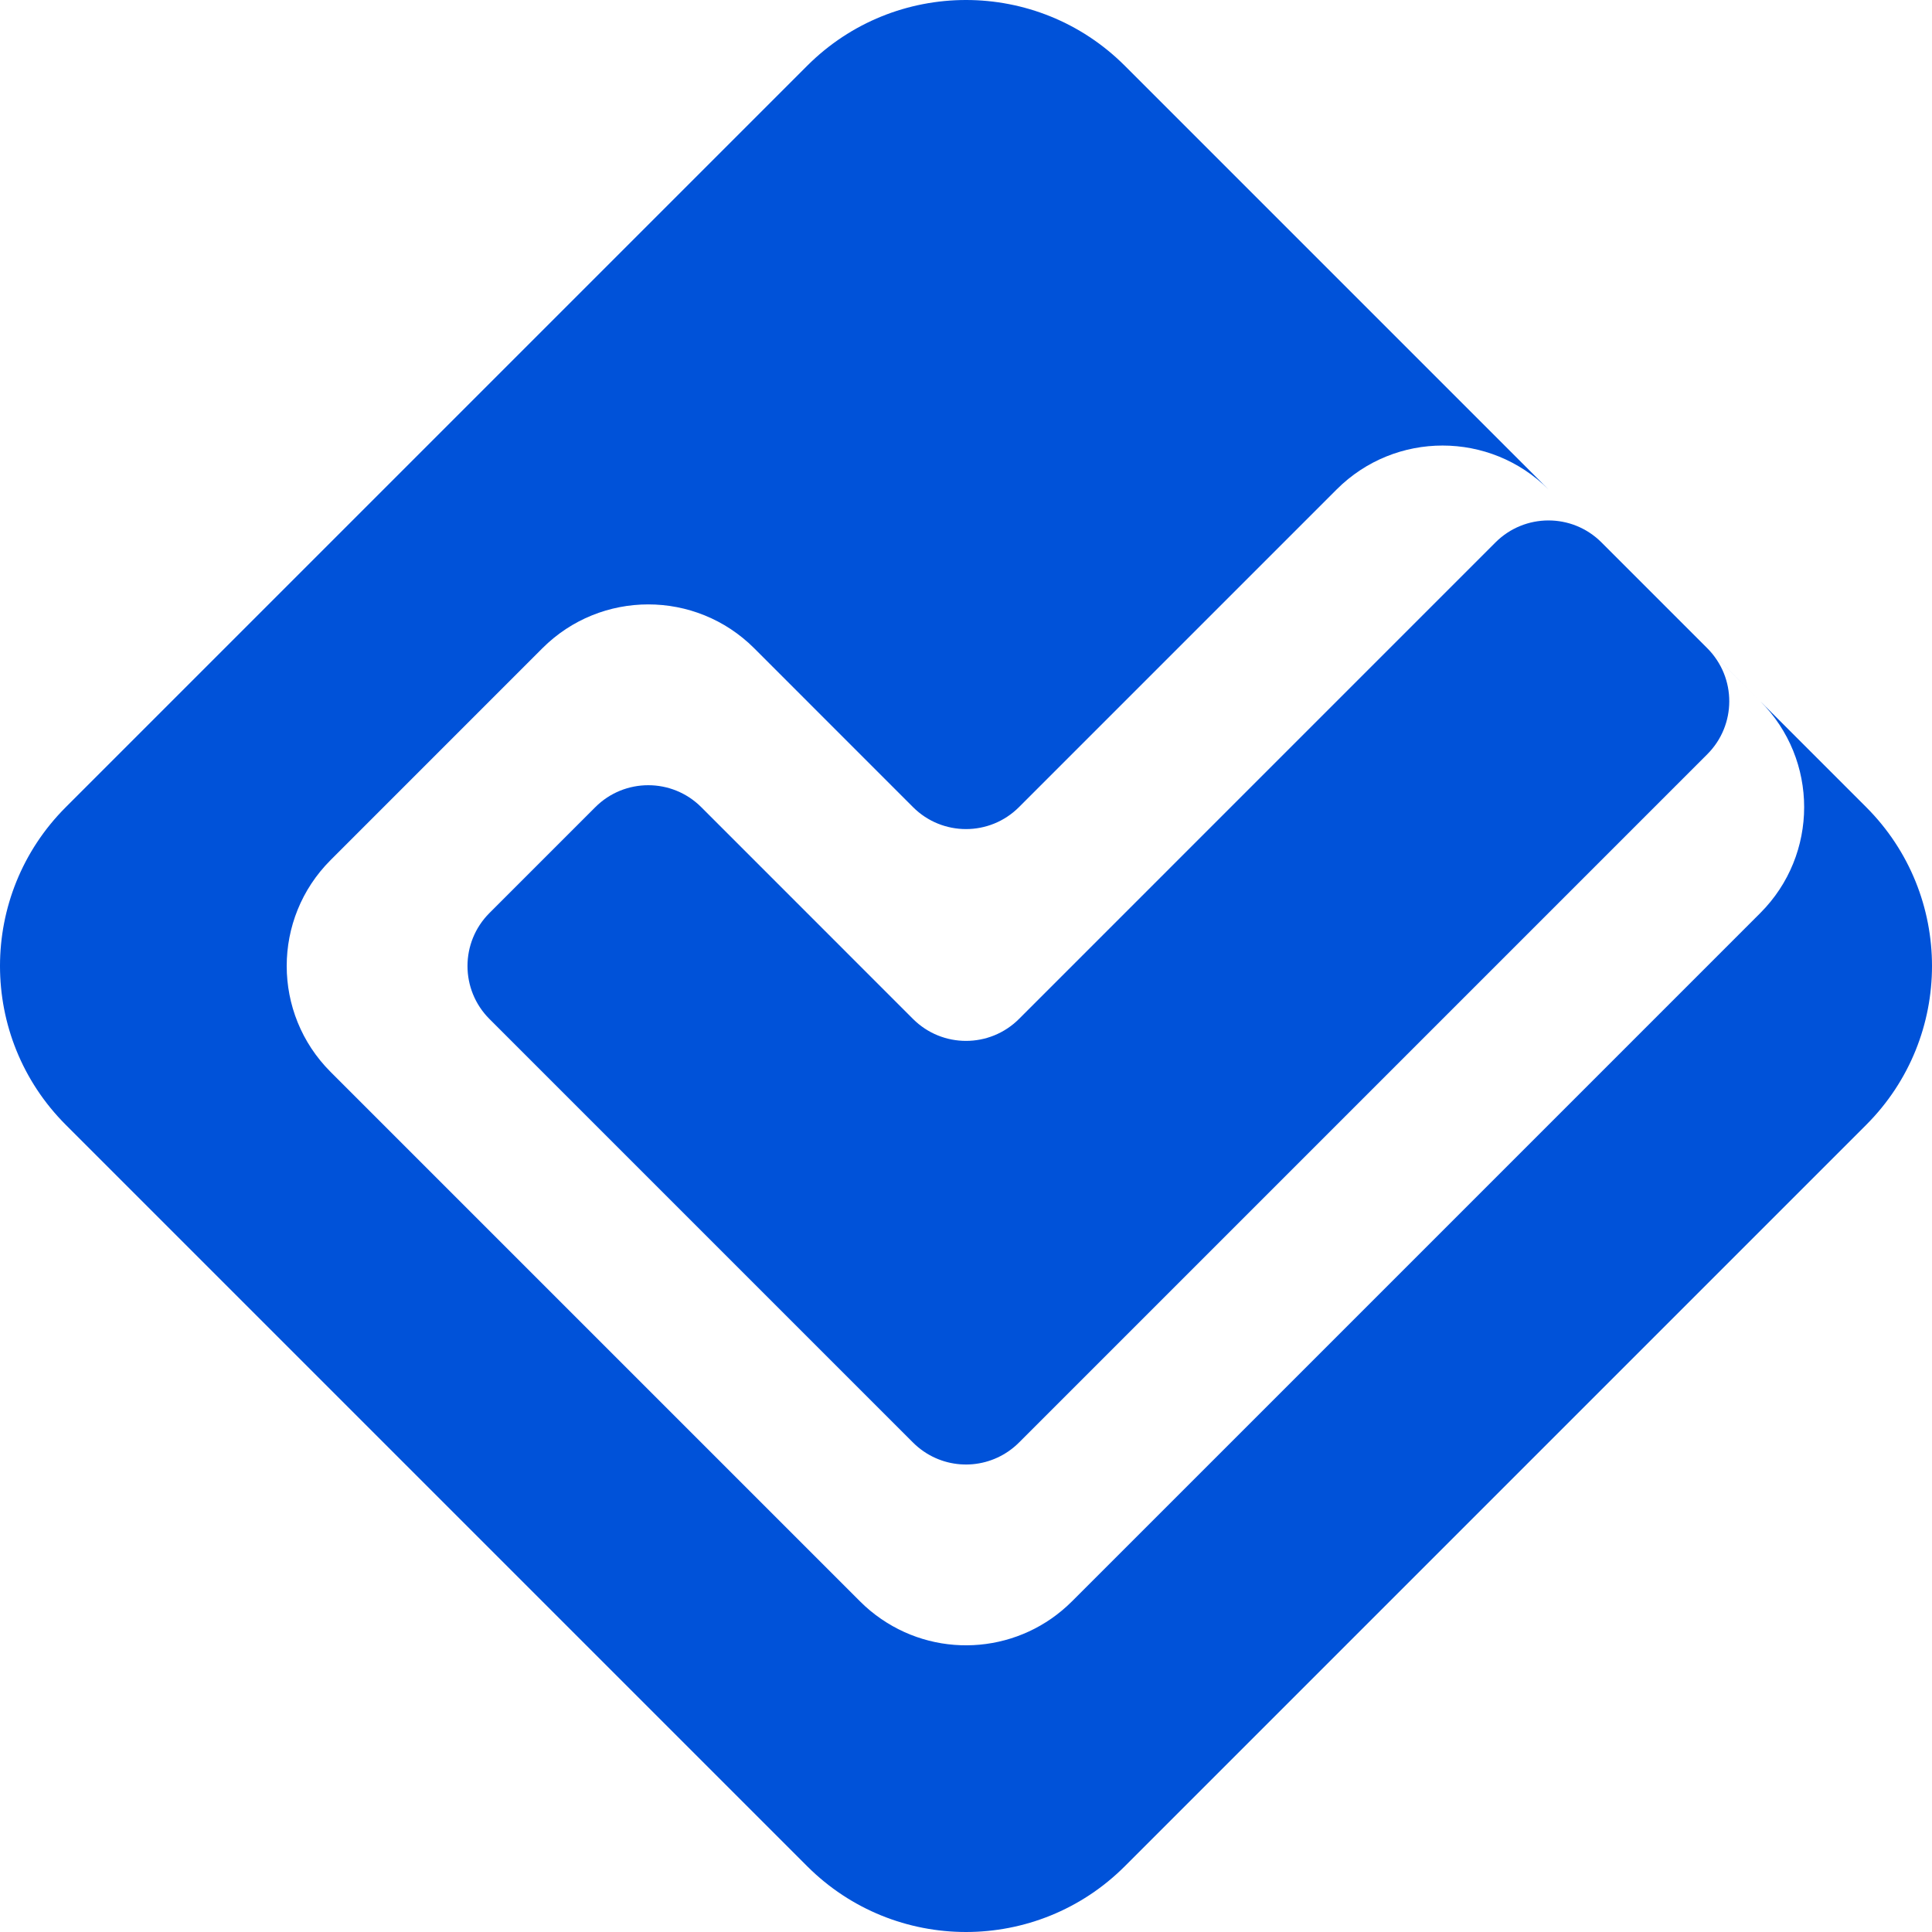 <svg xmlns="http://www.w3.org/2000/svg" xmlns:xlink="http://www.w3.org/1999/xlink" fill="none" version="1.1" width="48" height="48" viewBox="0 0 48 48"><g><path d="M20.053,46.365L1.635,27.947C-0.545,25.767,-0.545,22.233,1.635,20.053L20.053,1.635C22.233,-0.545,25.767,-0.545,27.947,1.635L39.784,13.472L39.787,13.475L42.418,16.106L42.422,16.11L46.365,20.053C48.545,22.233,48.545,25.767,46.365,27.947L27.947,46.365C25.767,48.545,22.233,48.545,20.053,46.365ZM39.782,13.47C39.055,12.748,37.881,12.751,37.156,13.475L25.316,25.316C24.589,26.042,23.411,26.042,22.684,25.316L17.422,20.053C16.695,19.327,15.517,19.327,14.791,20.053L12.16,22.684C11.433,23.411,11.433,24.589,12.16,25.316L22.684,35.84C22.765,35.921,22.852,35.993,22.946,36.058C23.685,36.566,24.681,36.475,25.316,35.84L27.947,33.209L42.418,18.738C43.143,18.013,43.145,16.839,42.423,16.112L43.734,17.422C45.187,18.875,45.187,21.231,43.734,22.684L31.894,34.525L26.631,39.787C25.363,41.056,23.37,41.239,21.892,40.222C21.704,40.093,21.529,39.948,21.369,39.787L8.213,26.631C6.76,25.178,6.76,22.822,8.213,21.369L13.475,16.106C14.928,14.653,17.284,14.653,18.738,16.106L22.684,20.053C23.411,20.78,24.589,20.78,25.316,20.053L33.209,12.16C34.662,10.706,37.018,10.706,38.472,12.16L39.782,13.47Z" fill-rule="evenodd" fill="#0052D9" fill-opacity="1"/></g></svg>